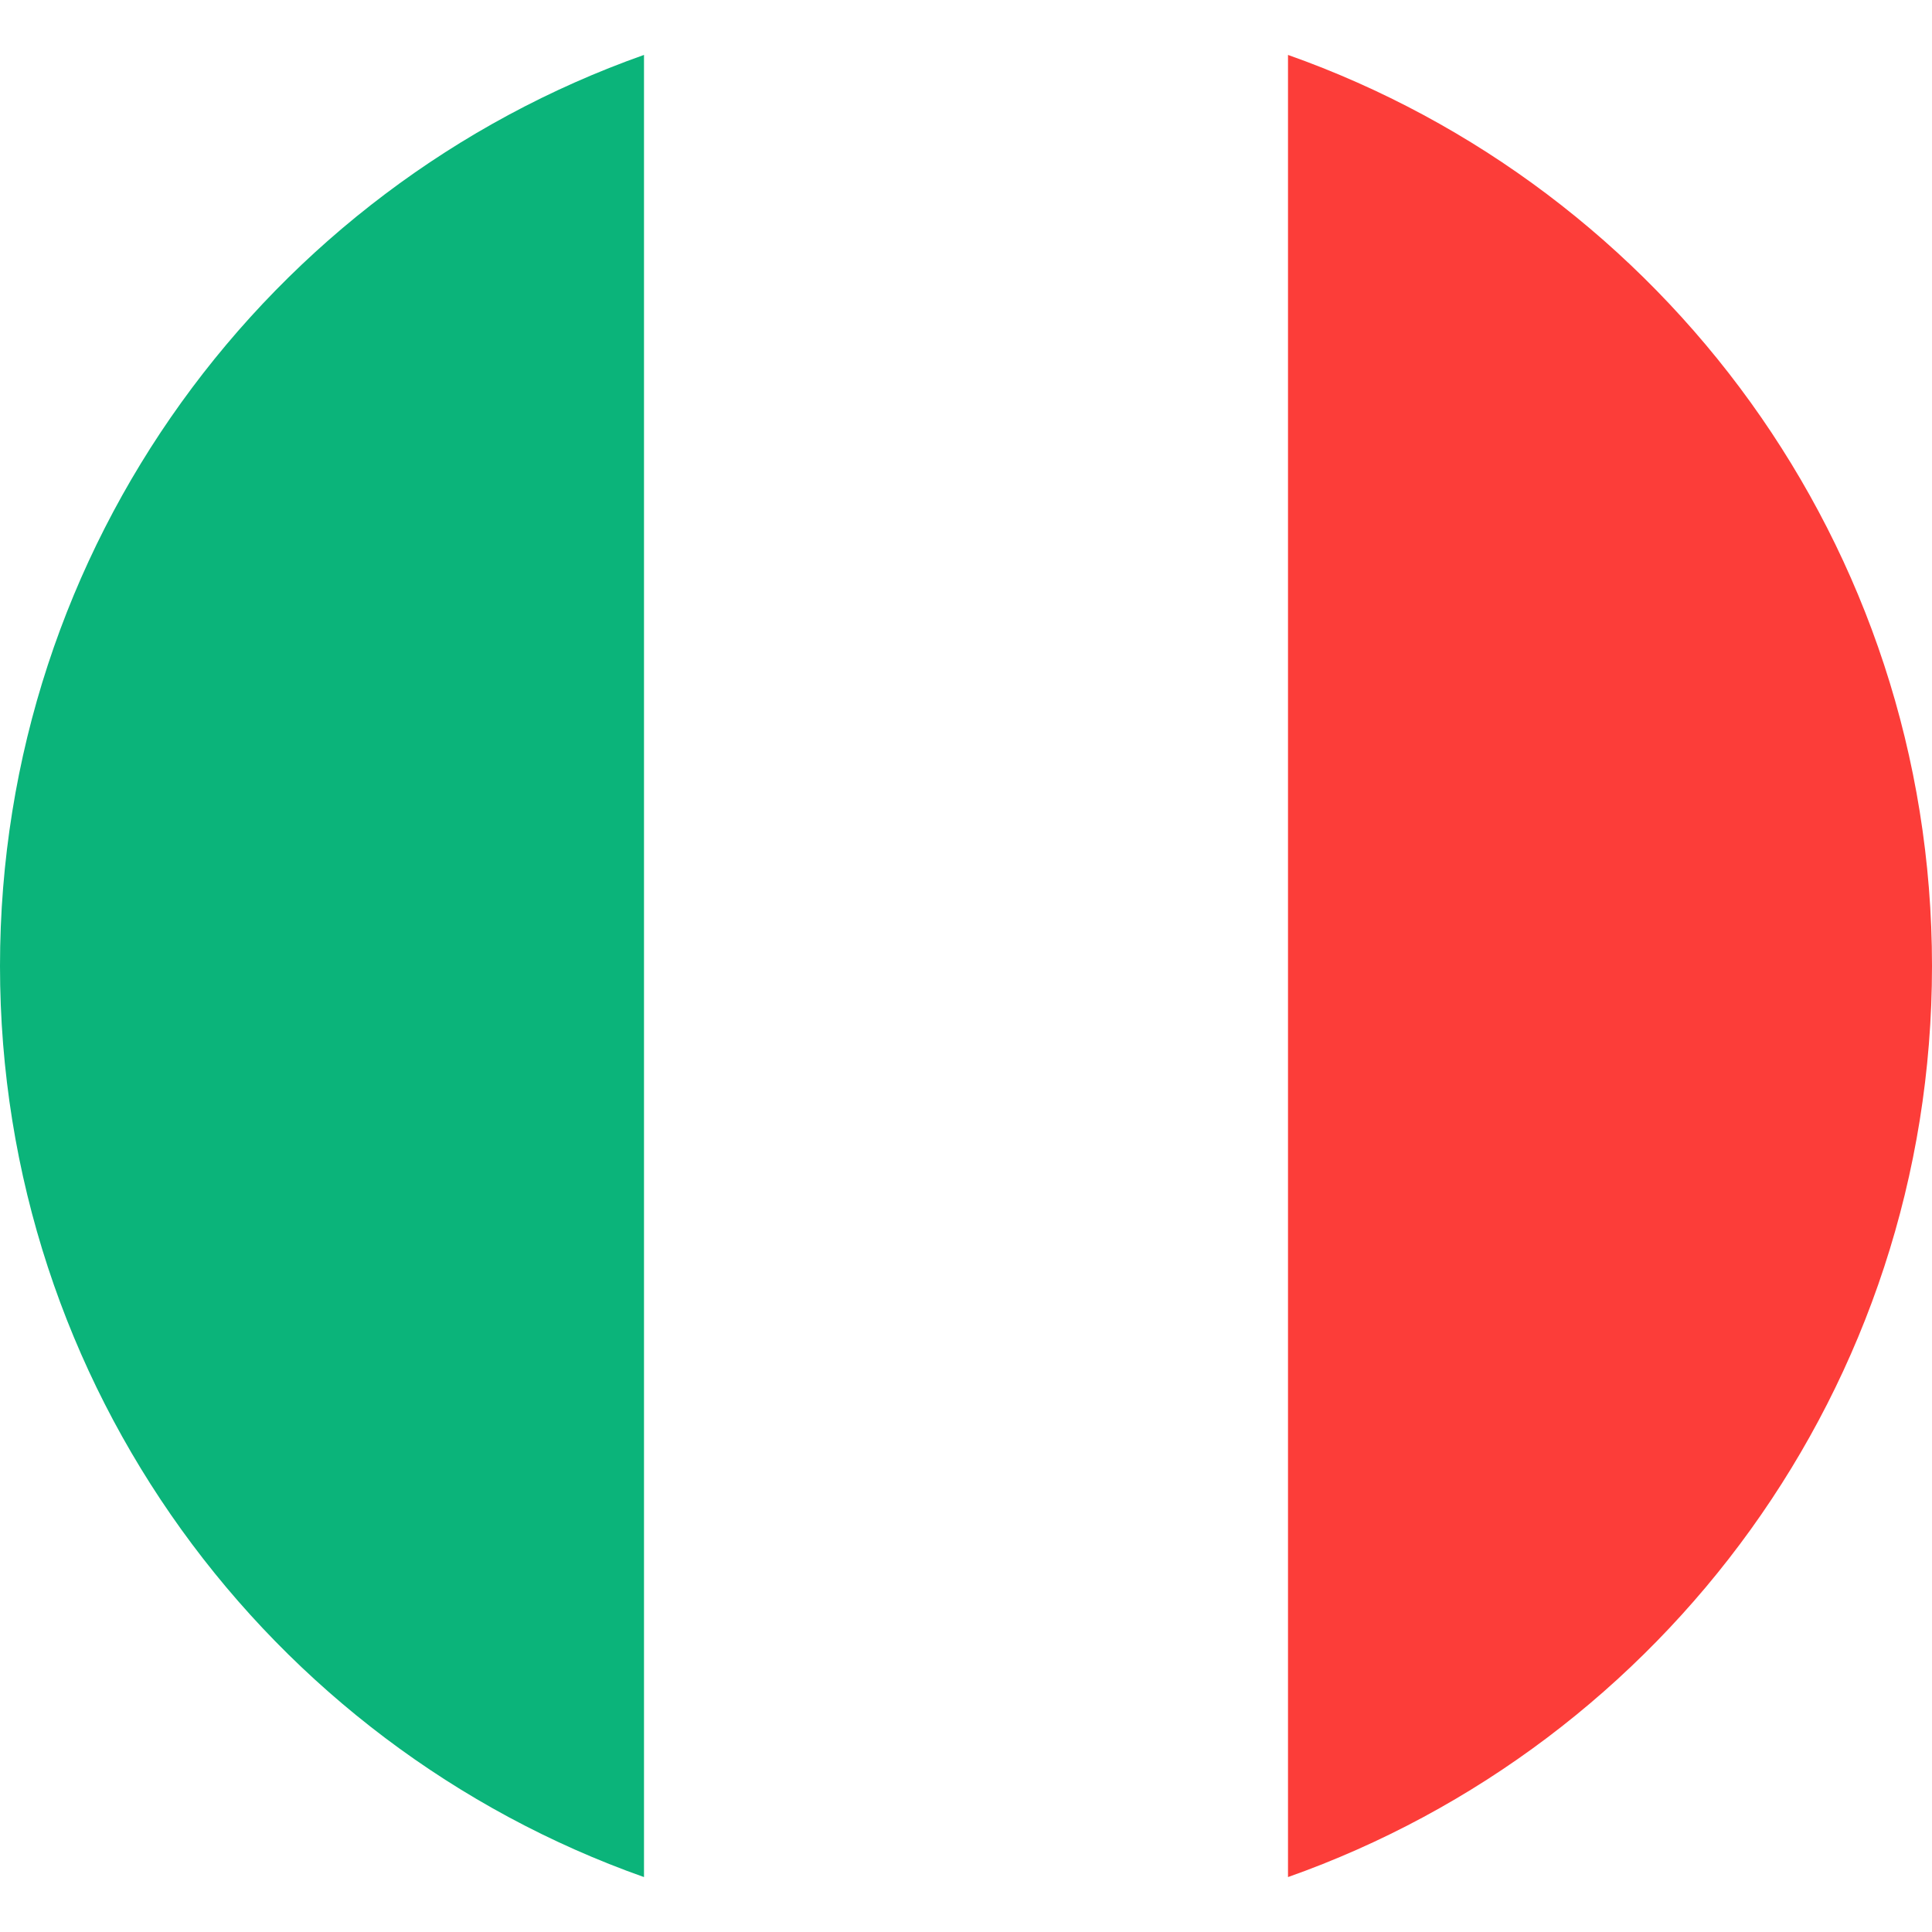 <svg xmlns="http://www.w3.org/2000/svg" xmlns:xlink="http://www.w3.org/1999/xlink" width="500" zoomAndPan="magnify" viewBox="0 0 375 375" height="500" preserveAspectRatio="xMidYMid meet" version="1.0"><rect x="-37.5" width="450" fill="#ffffff" y="-37.5" height="450" fill-opacity="1"/><rect x="-37.5" width="450" fill="#ffffff" y="-37.5" height="450" fill-opacity="1"/><path fill="#ffffff" d="M 250 10.66 L 250 364.34 C 230.469 371.258 209.434 375 187.5 375 C 165.566 375 144.531 371.258 125 364.34 L 125 10.66 C 144.531 3.742 165.566 0 187.5 0 C 209.434 0 230.469 3.742 250 10.66 Z M 250 10.66 " fill-opacity="1" fill-rule="evenodd"/><path fill="#fc3d39" d="M 250 364.34 L 250 10.66 C 322.836 36.418 375 105.875 375 187.5 C 375 269.125 322.836 338.582 250 364.34 Z M 250 364.34 " fill-opacity="1" fill-rule="evenodd"/><path fill="#0bb47a" d="M 125 10.66 L 125 364.34 C 52.164 338.582 0 269.125 0 187.5 C 0 105.875 52.164 36.418 125 10.66 Z M 125 10.66 " fill-opacity="1" fill-rule="evenodd"/></svg>